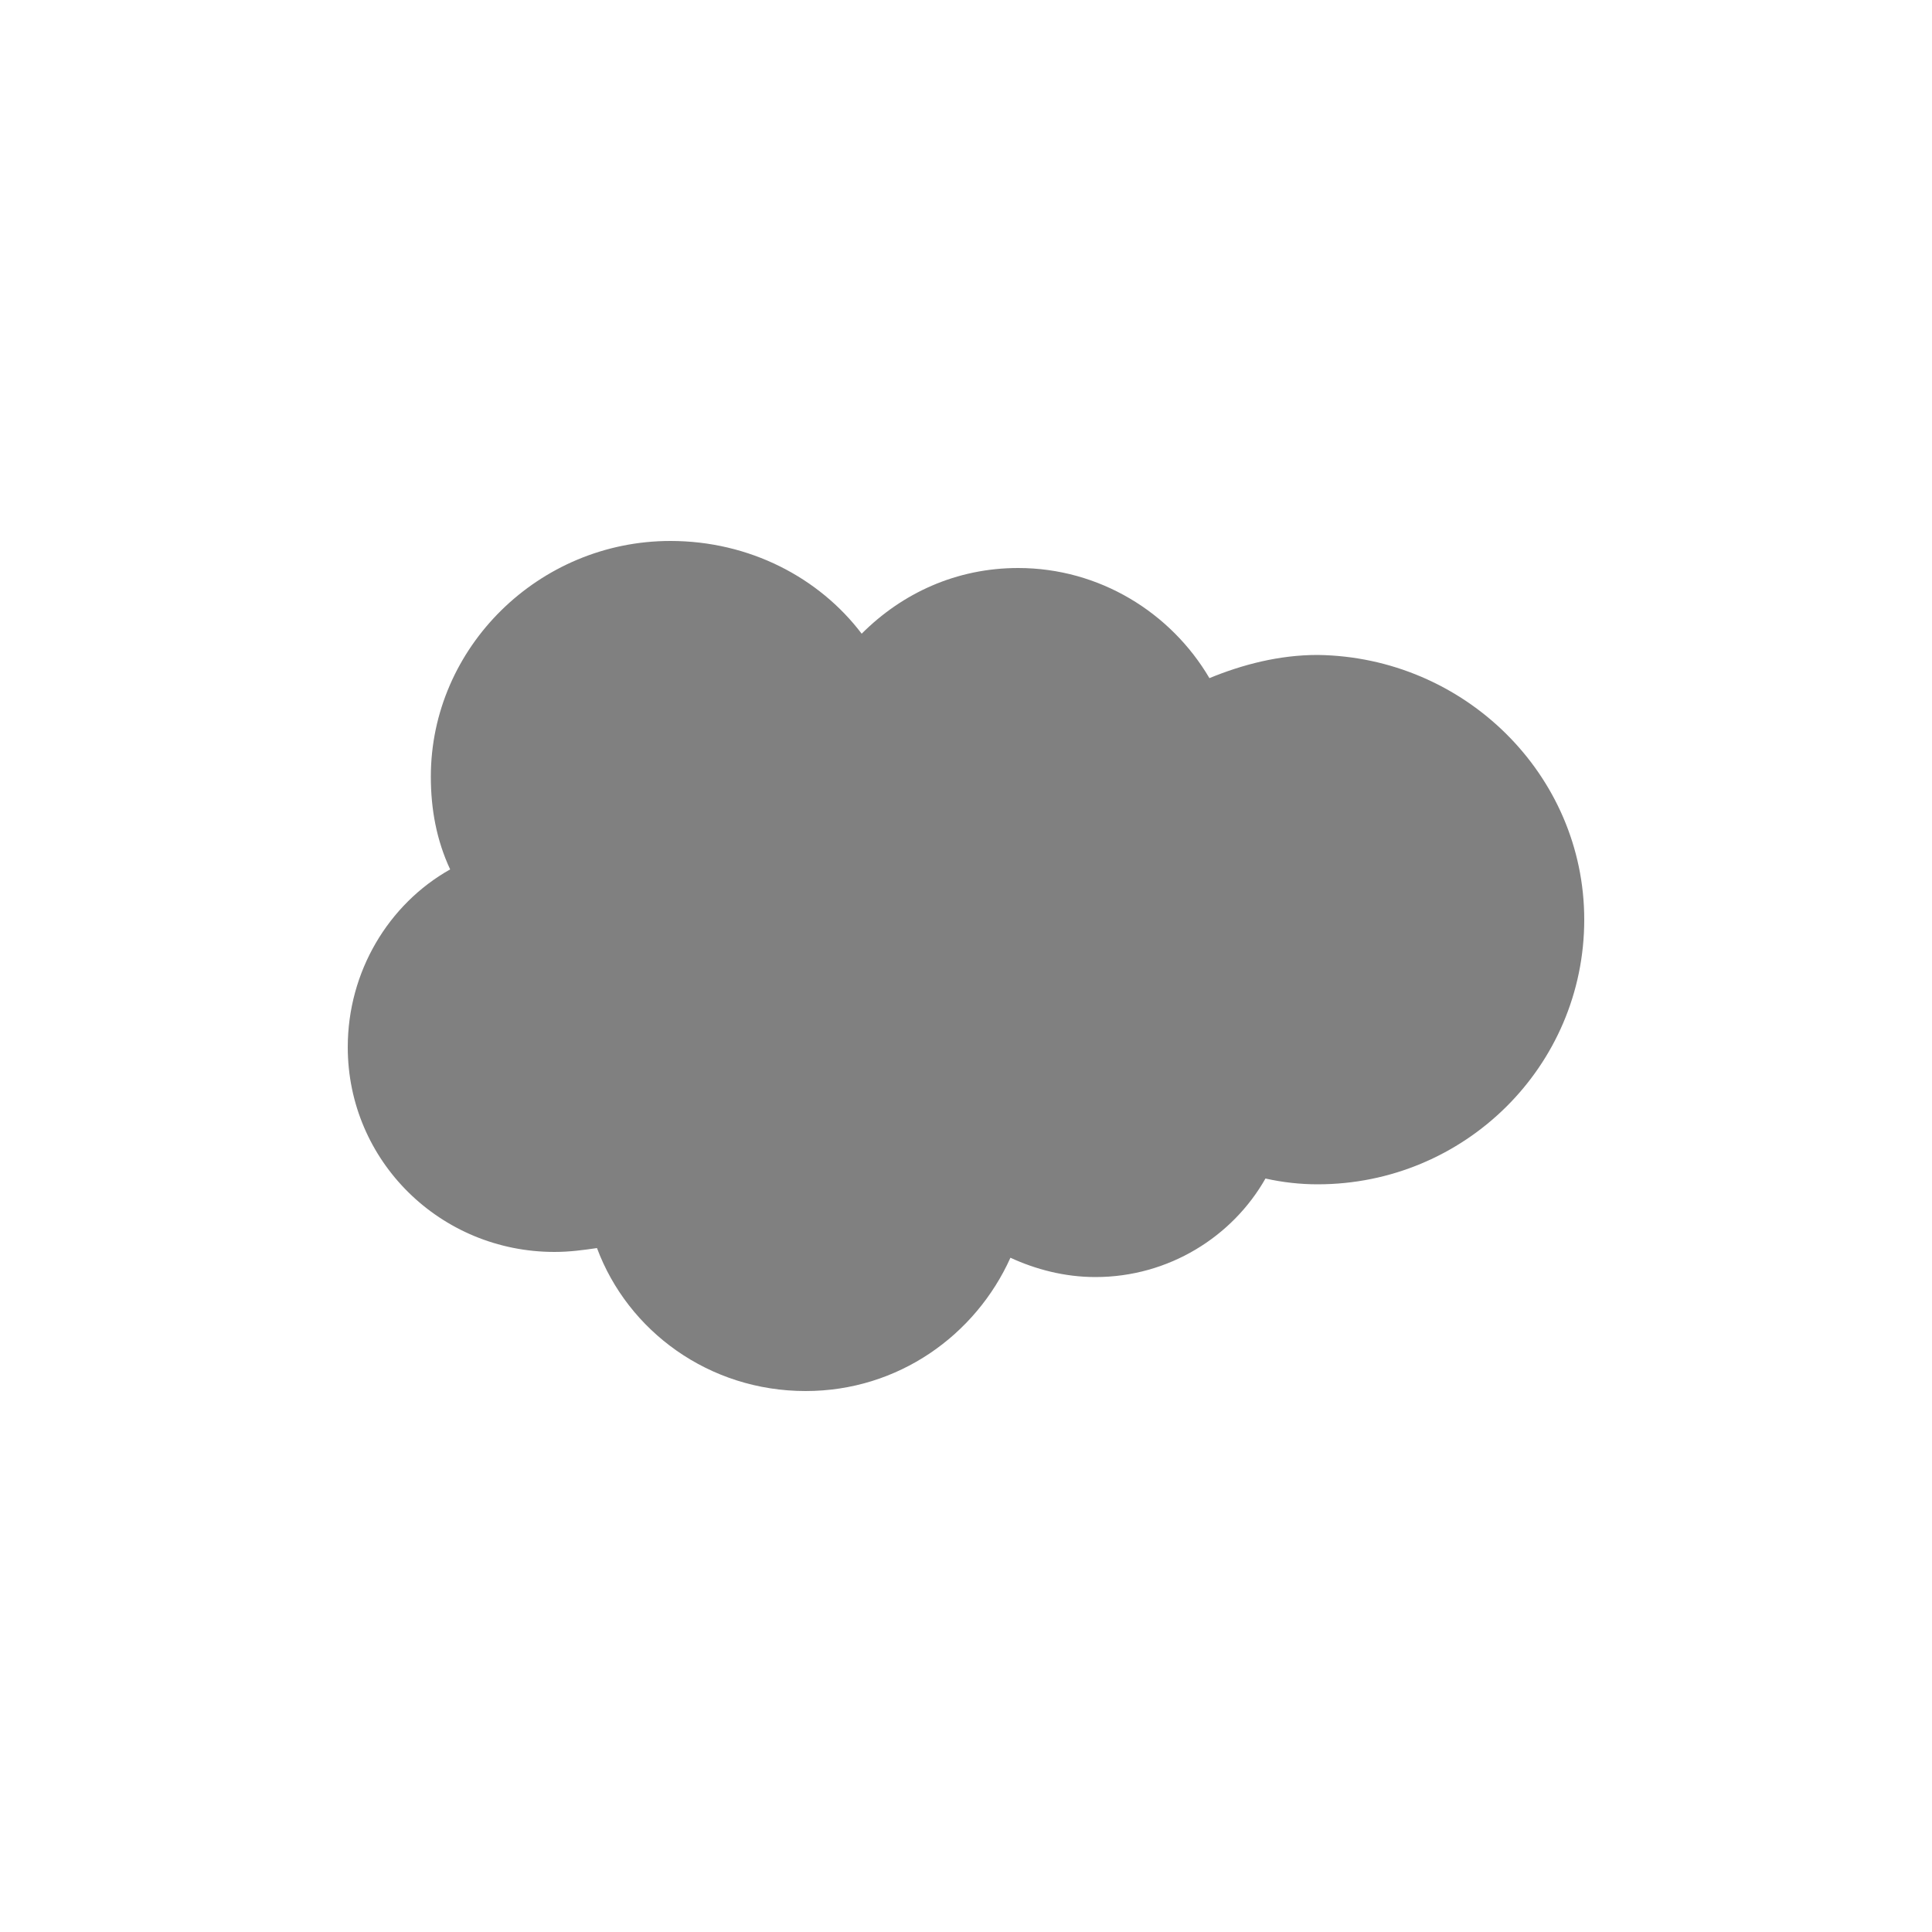 <svg xmlns="http://www.w3.org/2000/svg" width="100" height="100" viewBox="0 0 100 100" xml:space="preserve"><path fill="gray" d="M44.6 32.8c2.1-2.1 4.9-3.4 8.1-3.4 4.2 0 7.9 2.3 9.9 5.7 1.7-.7 3.6-1.2 5.6-1.2C75.8 34 82 40.1 82 47.6c0 7.6-6.2 13.7-13.8 13.7q-1.35 0-2.7-.3c-1.7 3-5 5.1-8.8 5.1-1.6 0-3.1-.4-4.4-1-1.8 4-5.8 6.9-10.6 6.9-5 0-9.2-3.1-10.8-7.4-.7.1-1.4.2-2.2.2-5.9 0-10.7-4.7-10.7-10.6 0-3.9 2.1-7.4 5.3-9.2-.7-1.5-1-3.1-1-4.8 0-6.7 5.6-12.2 12.4-12.2 4.1 0 7.7 1.9 9.9 4.8"/></svg>